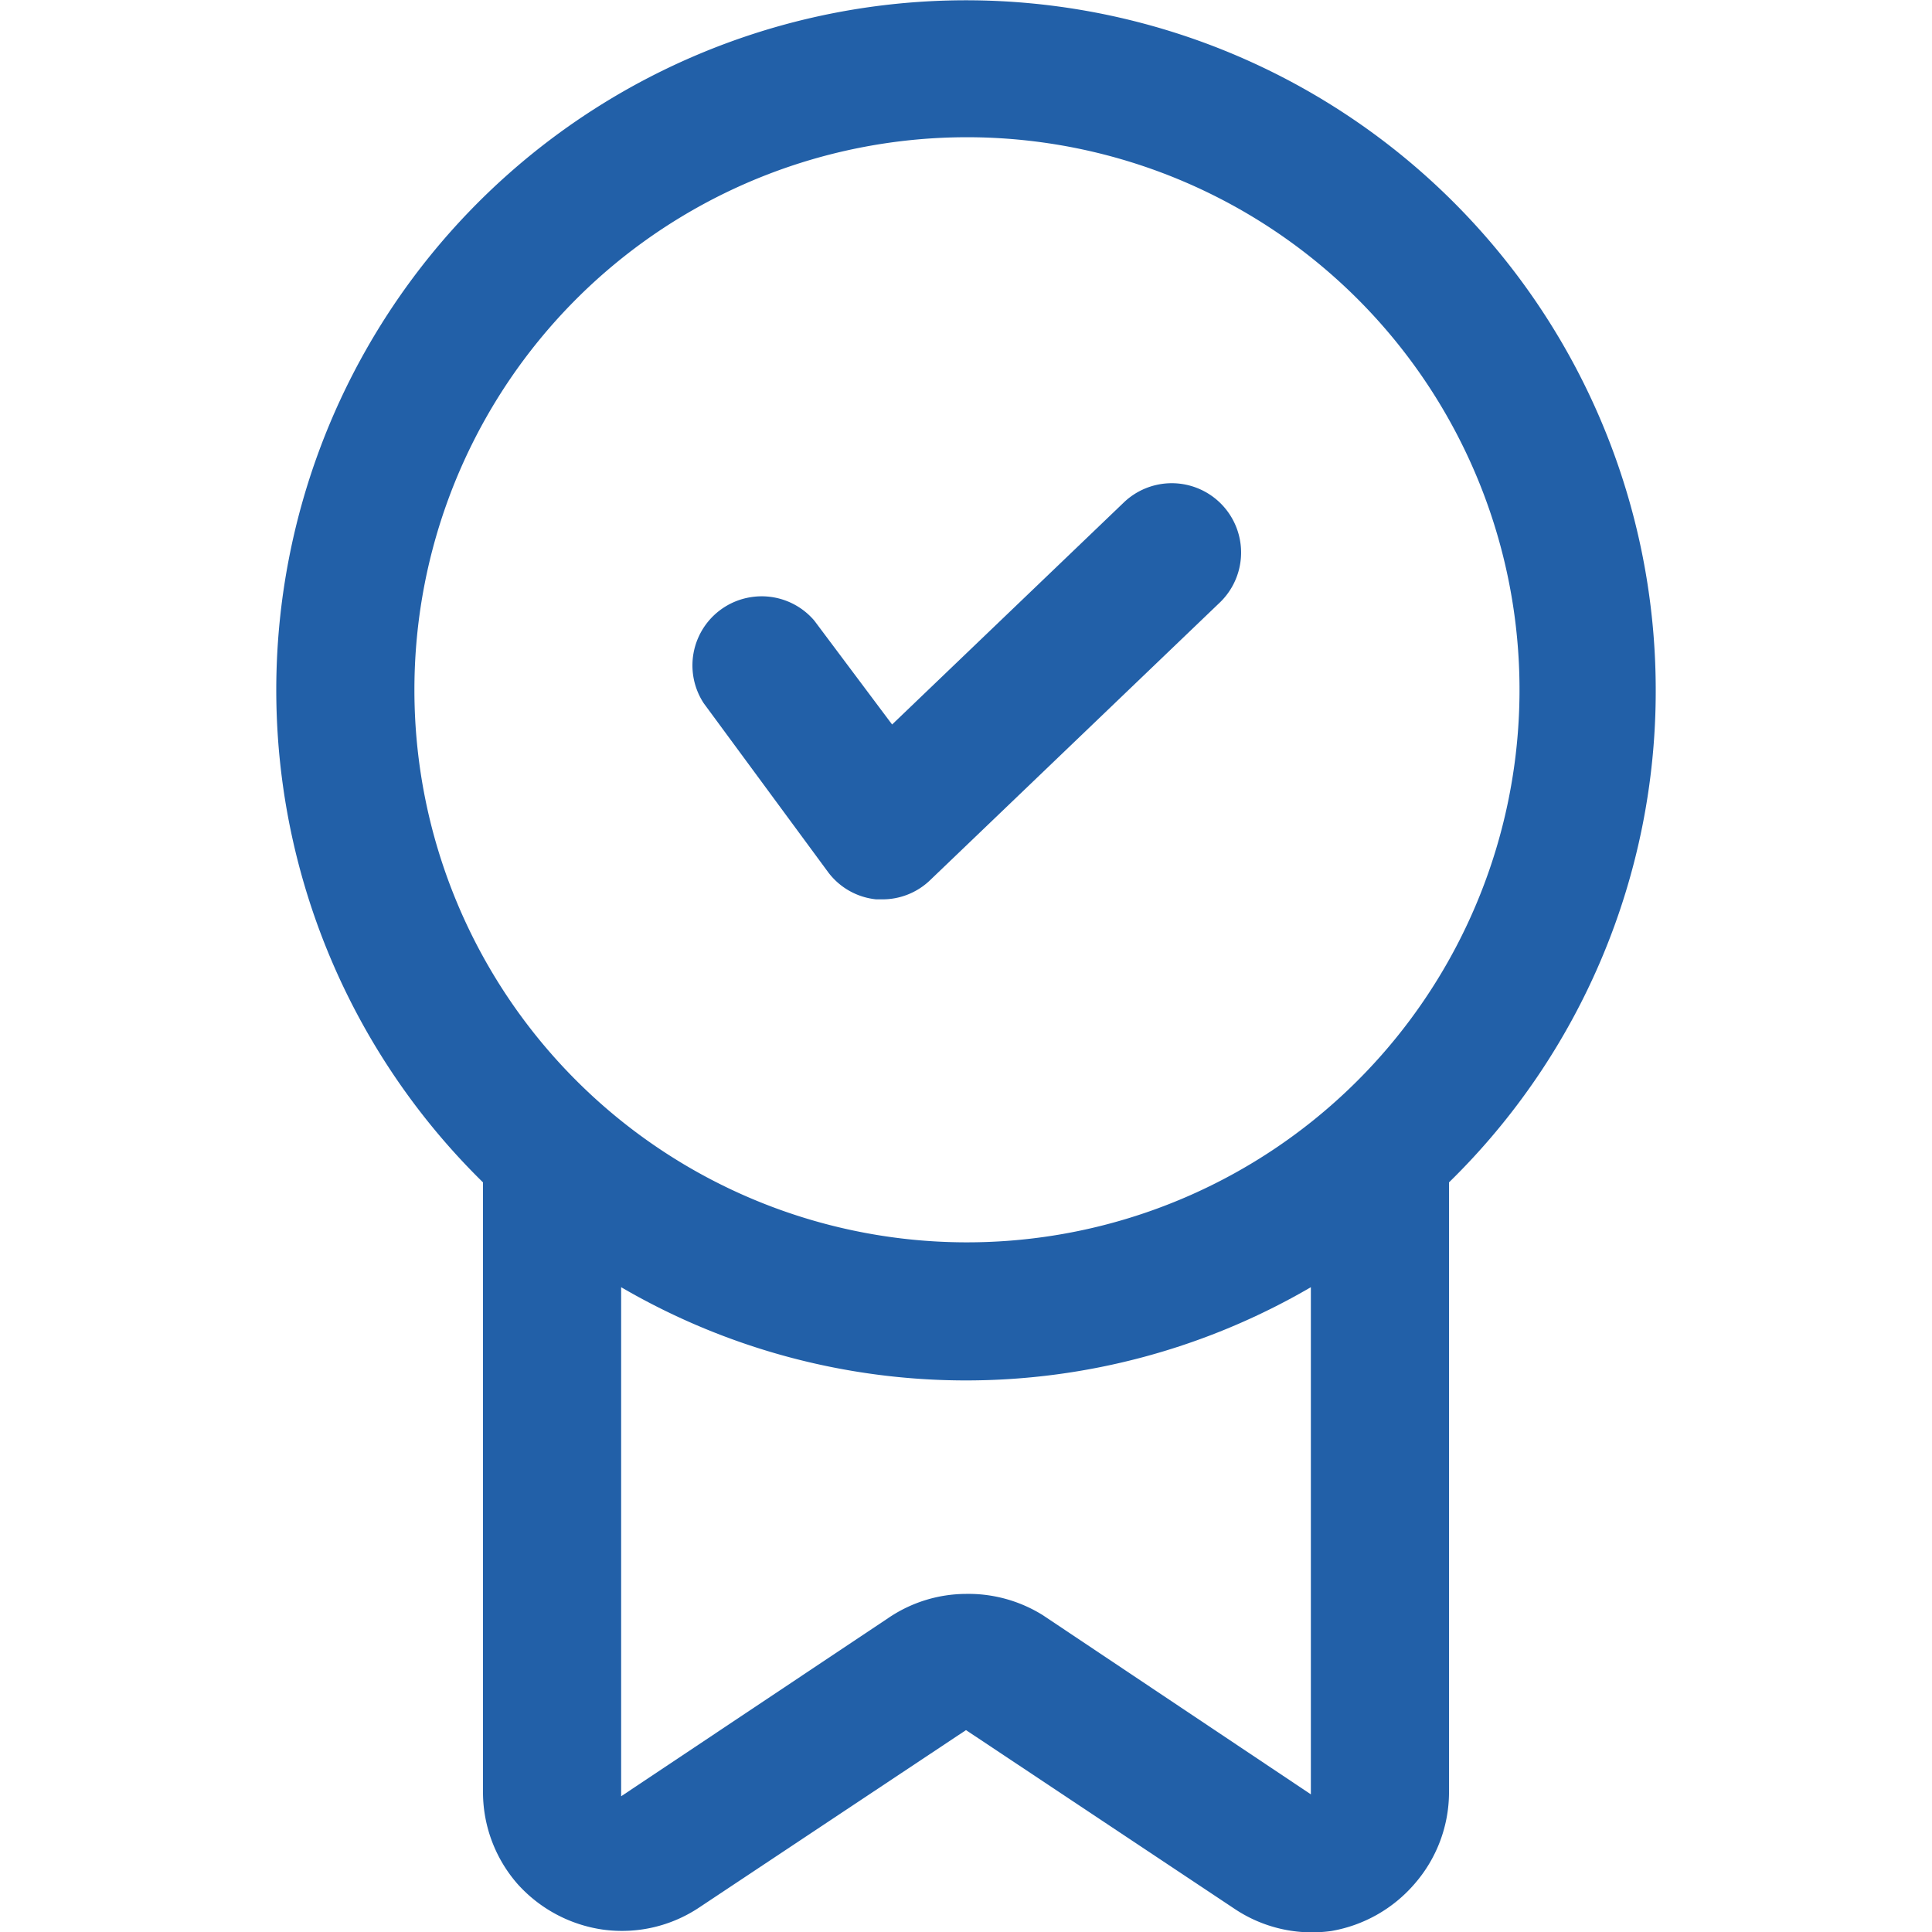 <?xml version="1.0" encoding="UTF-8"?> <svg xmlns="http://www.w3.org/2000/svg" id="Слой_1" data-name="Слой 1" viewBox="0 0 40 40"> <defs> <style>.cls-1{fill:#2260a8;}</style> </defs> <path class="cls-1" d="M34.28,14.3A14.28,14.28,0,1,0,10,24.48V37.14A2.89,2.89,0,0,0,10.71,39a2.93,2.93,0,0,0,1.77.95,2.88,2.88,0,0,0,2-.46L20,35.82l5.56,3.7a2.88,2.88,0,0,0,2,.46A2.93,2.93,0,0,0,29.29,39,2.89,2.89,0,0,0,30,37.14V24.48A14.22,14.22,0,0,0,34.28,14.3Zm-25.7,0a11.44,11.44,0,1,1,3.35,8.07A11.43,11.43,0,0,1,8.58,14.3ZM27.14,37.15l-5.55-3.71A2.91,2.91,0,0,0,20,33a2.88,2.88,0,0,0-1.58.48l-5.56,3.71V26.65a14.17,14.17,0,0,0,14.28,0Z"></path> <path class="cls-1" d="M17.14,18.05a1.42,1.42,0,0,0,1,.57h.12a1.42,1.42,0,0,0,1-.4l6-5.75a1.43,1.43,0,1,0-2-2.06L18.47,15l-1.61-2.15a1.43,1.43,0,0,0-1.29-.49,1.43,1.43,0,0,0-1,2.2Z"></path> </svg> 